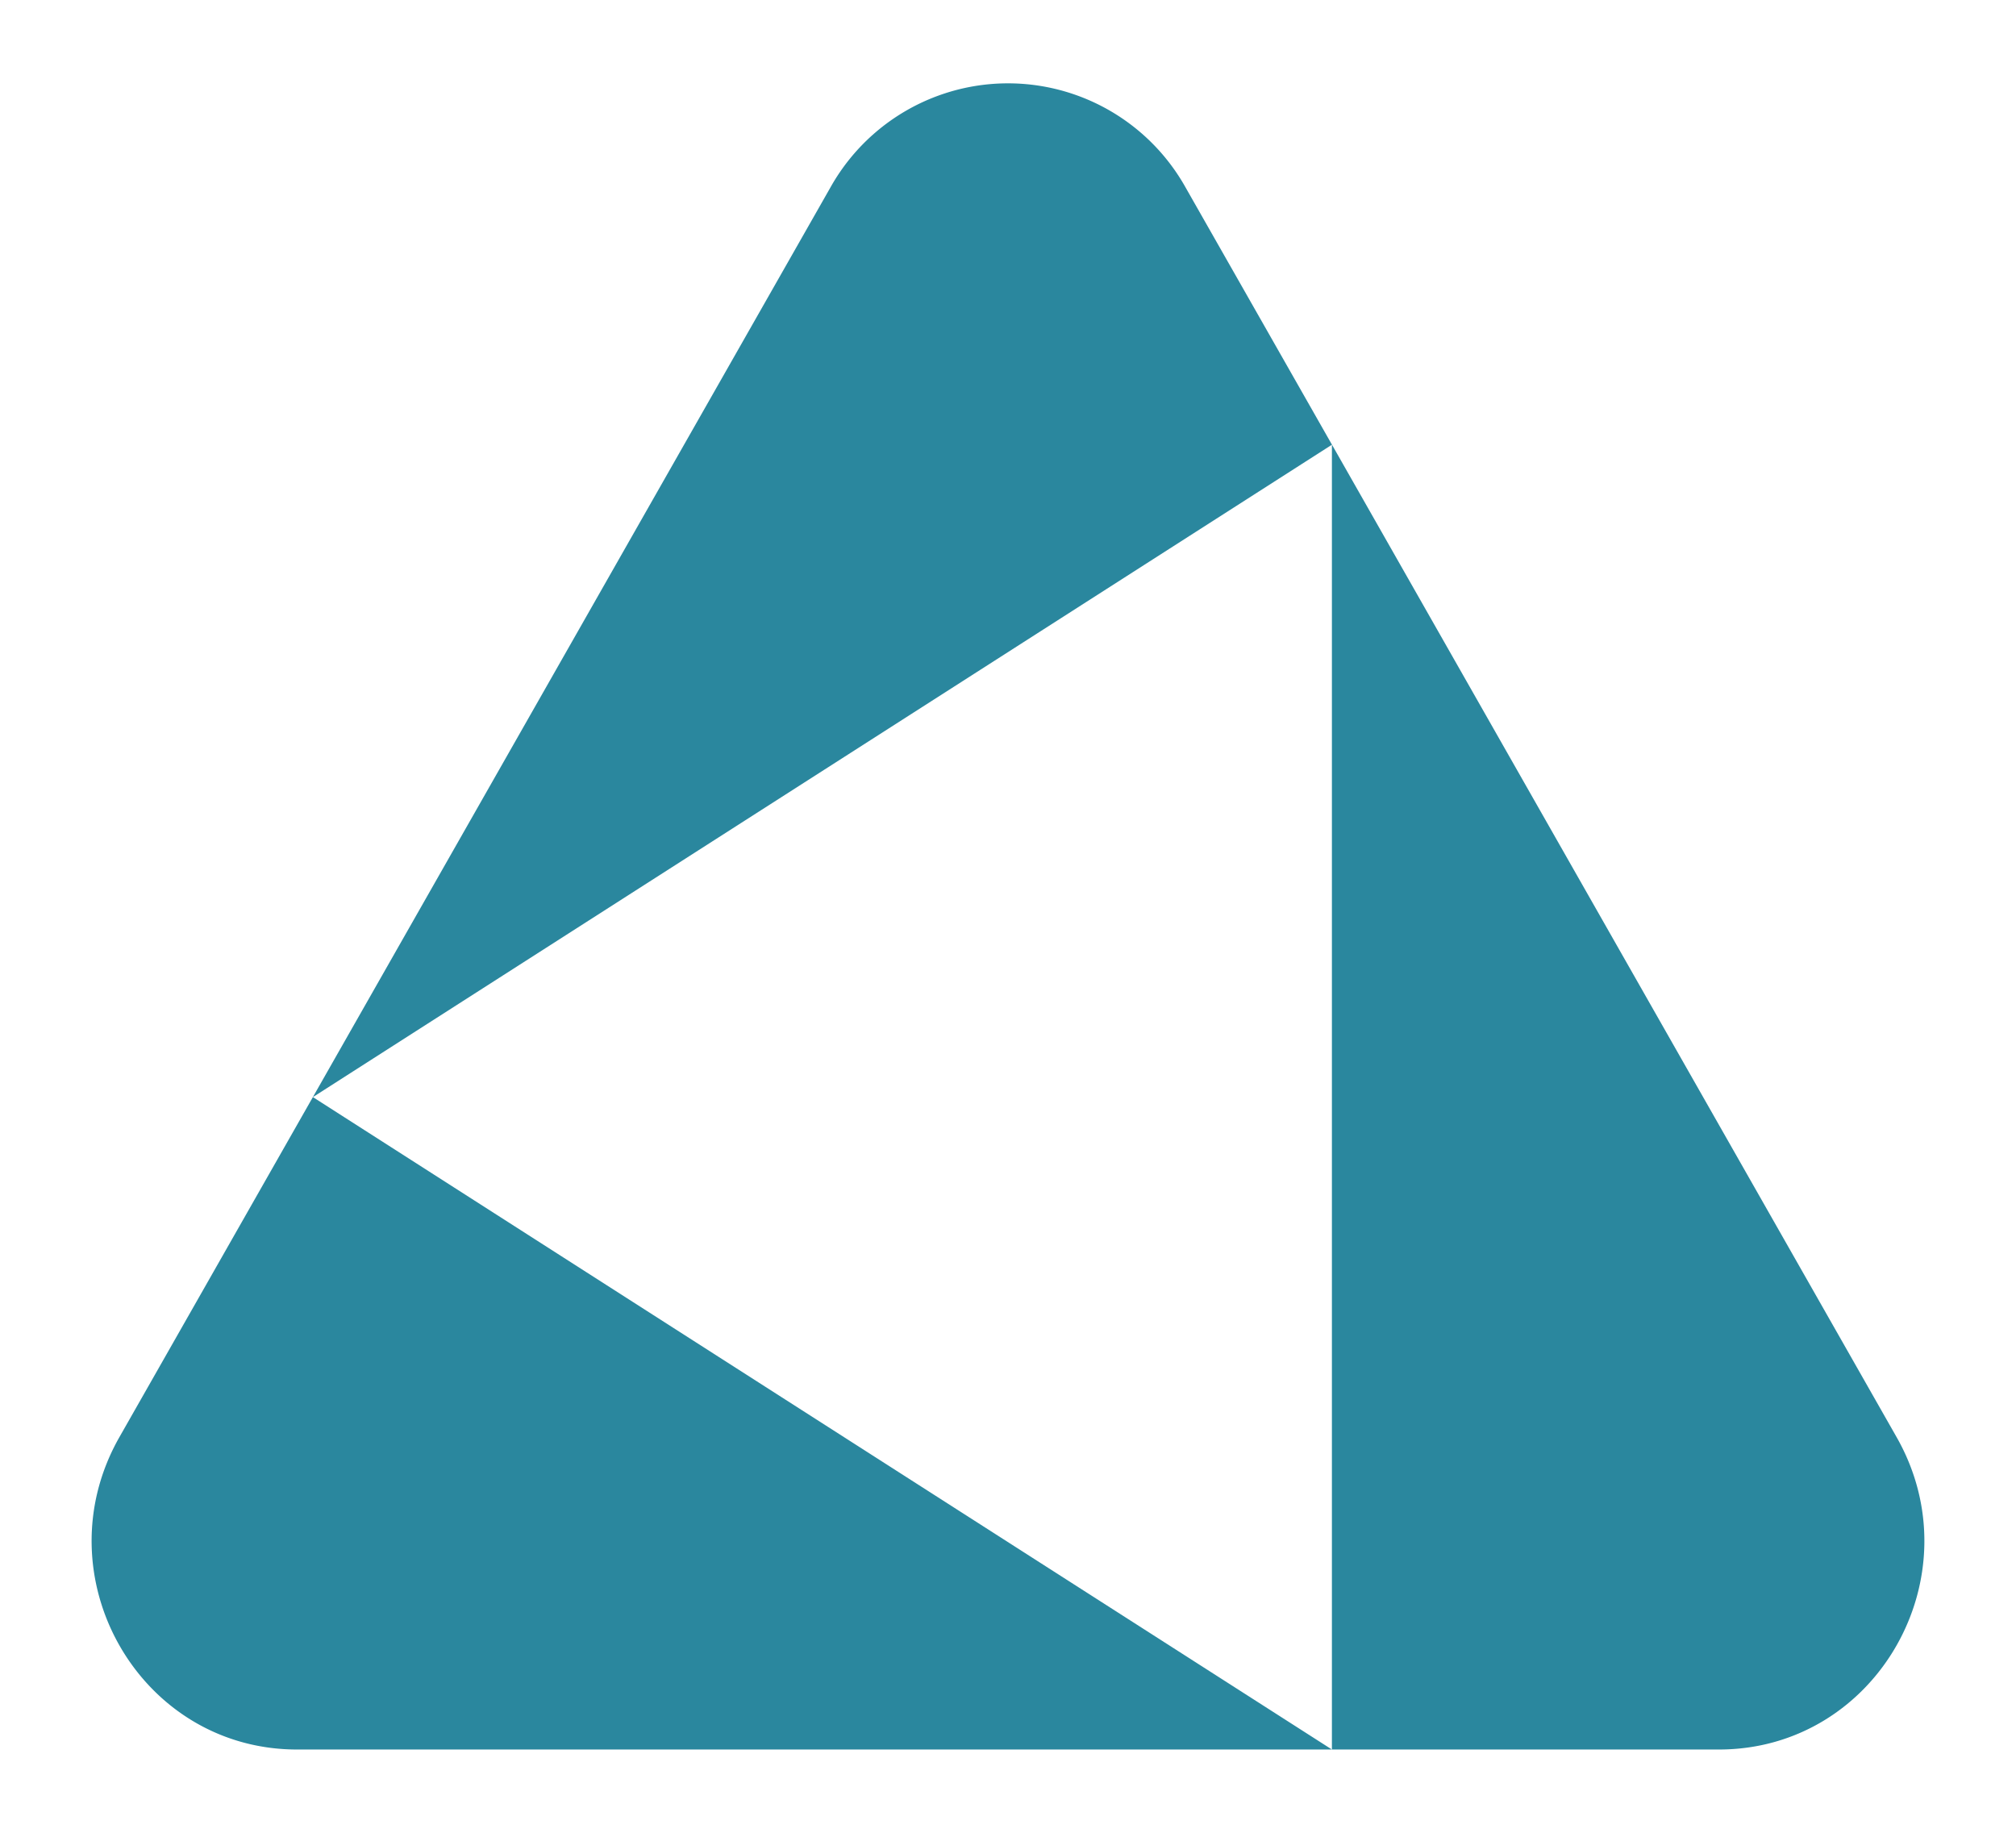 <svg width="33" height="30" fill="none" xmlns="http://www.w3.org/2000/svg"><path fill-rule="evenodd" clip-rule="evenodd" d="m21.803 7.279-2.397-4.212a3.331 3.331 0 0 0-5.812 0l-8.472 14.89-3.167 5.566c-1.293 2.272.322 5.114 2.907 5.114H28.138c2.585 0 4.2-2.842 2.907-5.114L21.803 7.279Zm0 0L5.122 17.958l16.68 10.679V7.279Z" fill="#2A879E"/></svg>